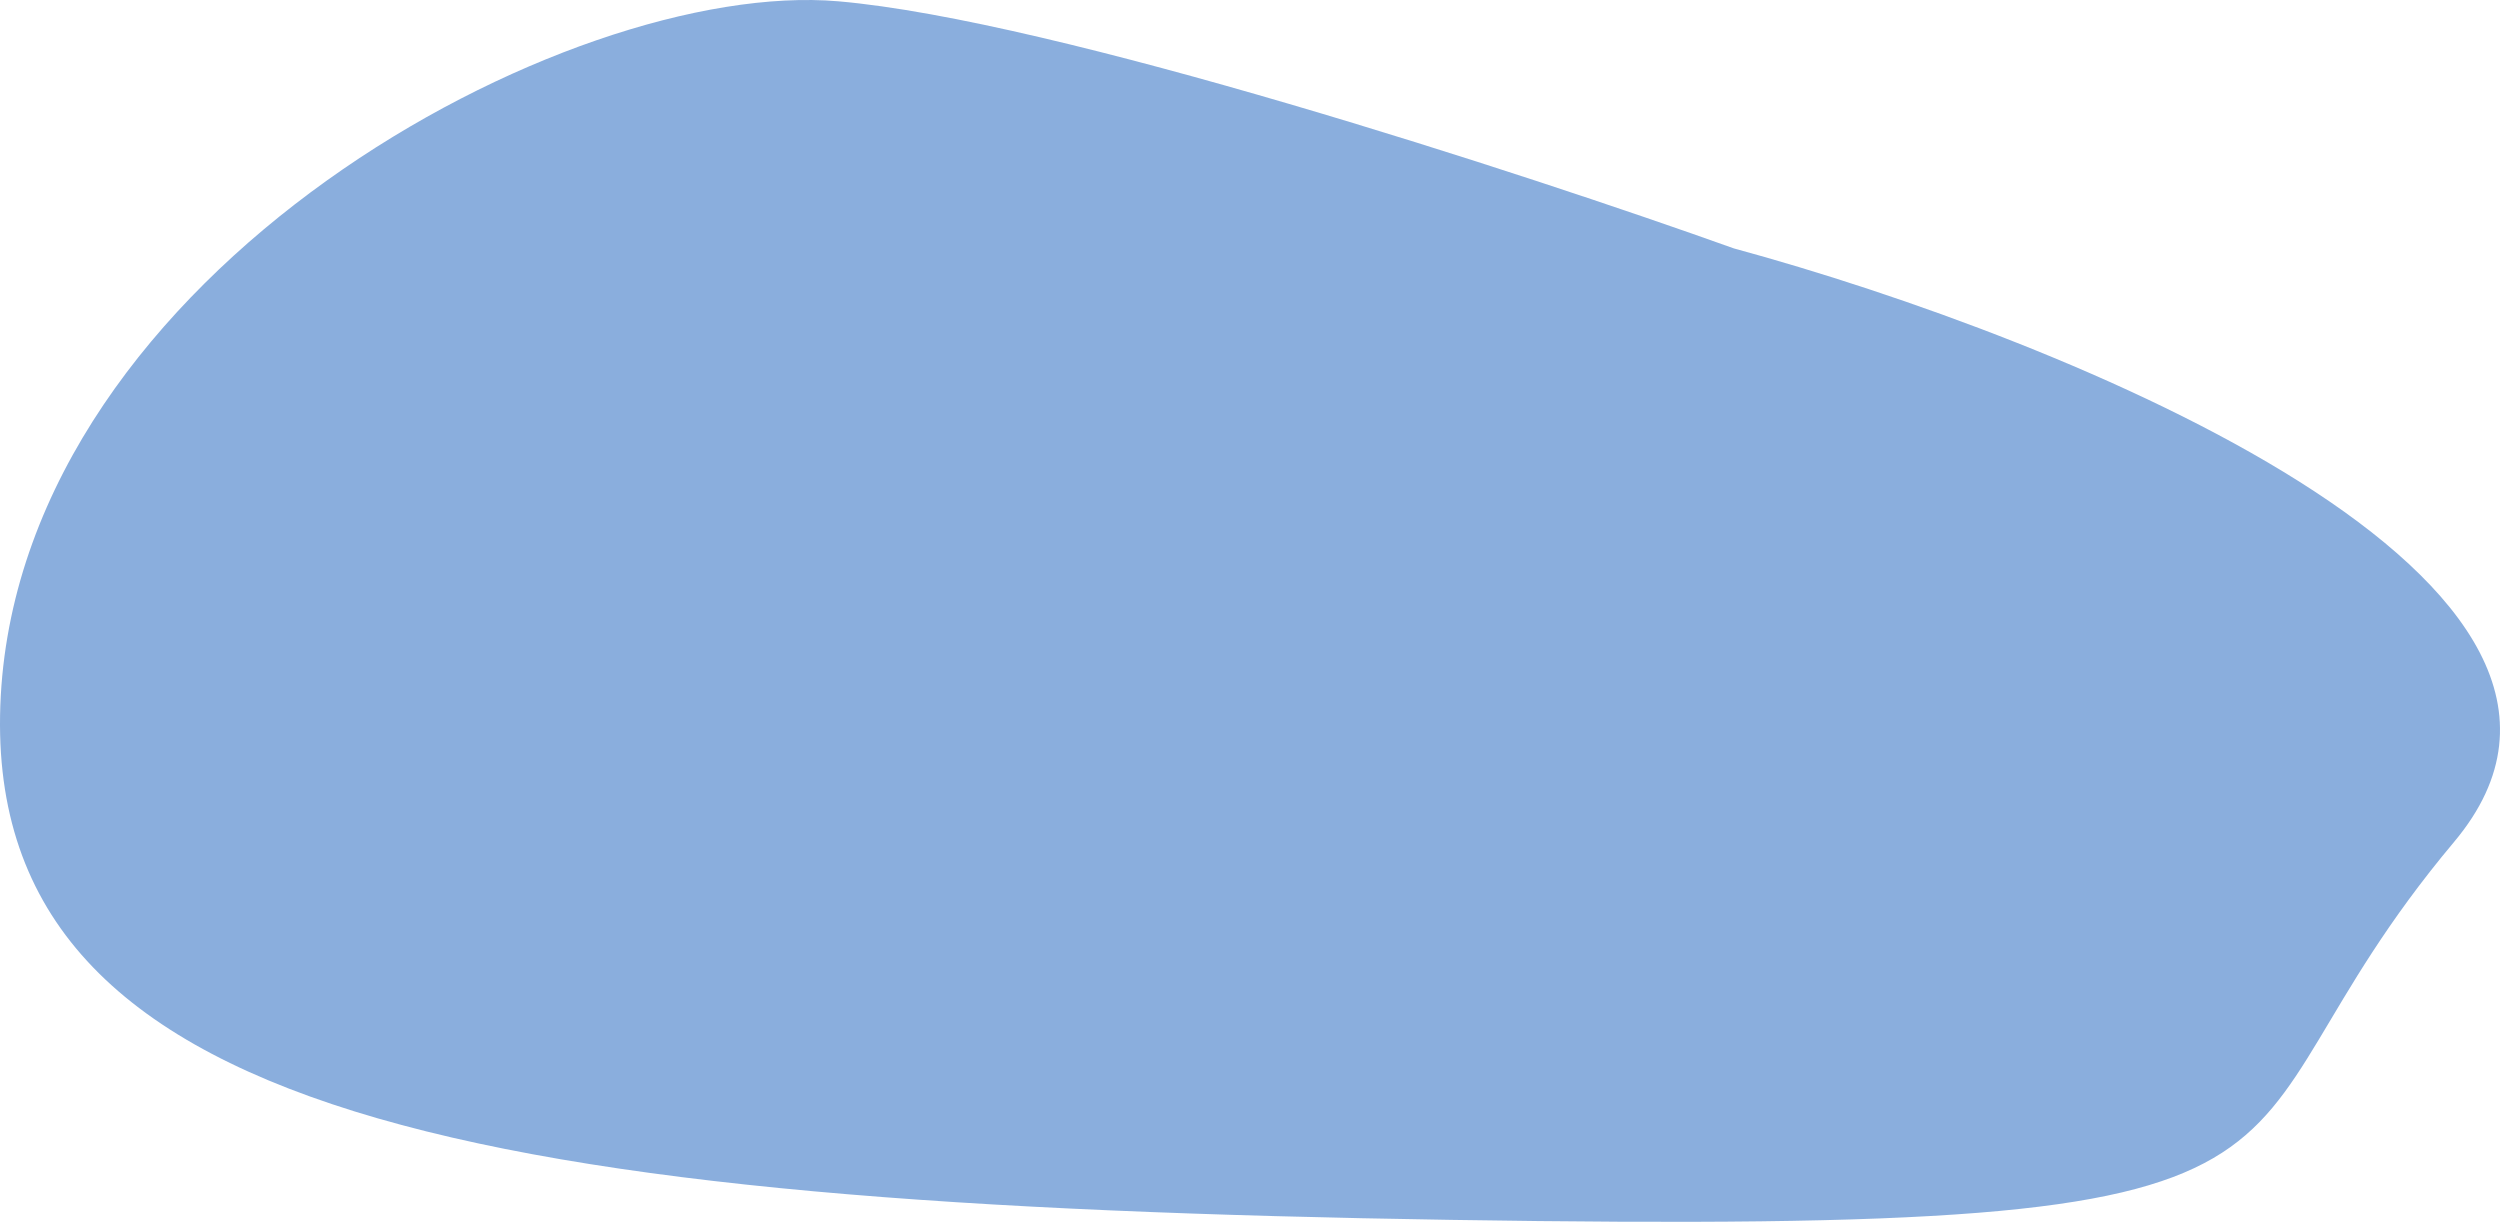 <svg width="444" height="217" viewBox="0 0 444 217" fill="none" xmlns="http://www.w3.org/2000/svg">
<path d="M435.842 149.53C474.454 103.522 366.662 60.086 307.939 44.118C270.936 30.876 187.32 3.56 148.883 0.232C100.838 -3.927 4.307 48.134 0.139 123.572C-4.03 199.01 85.919 213.925 257.699 216.65C429.48 219.375 387.577 207.041 435.842 149.53Z" fill="#8AAEDD"/>
</svg>
